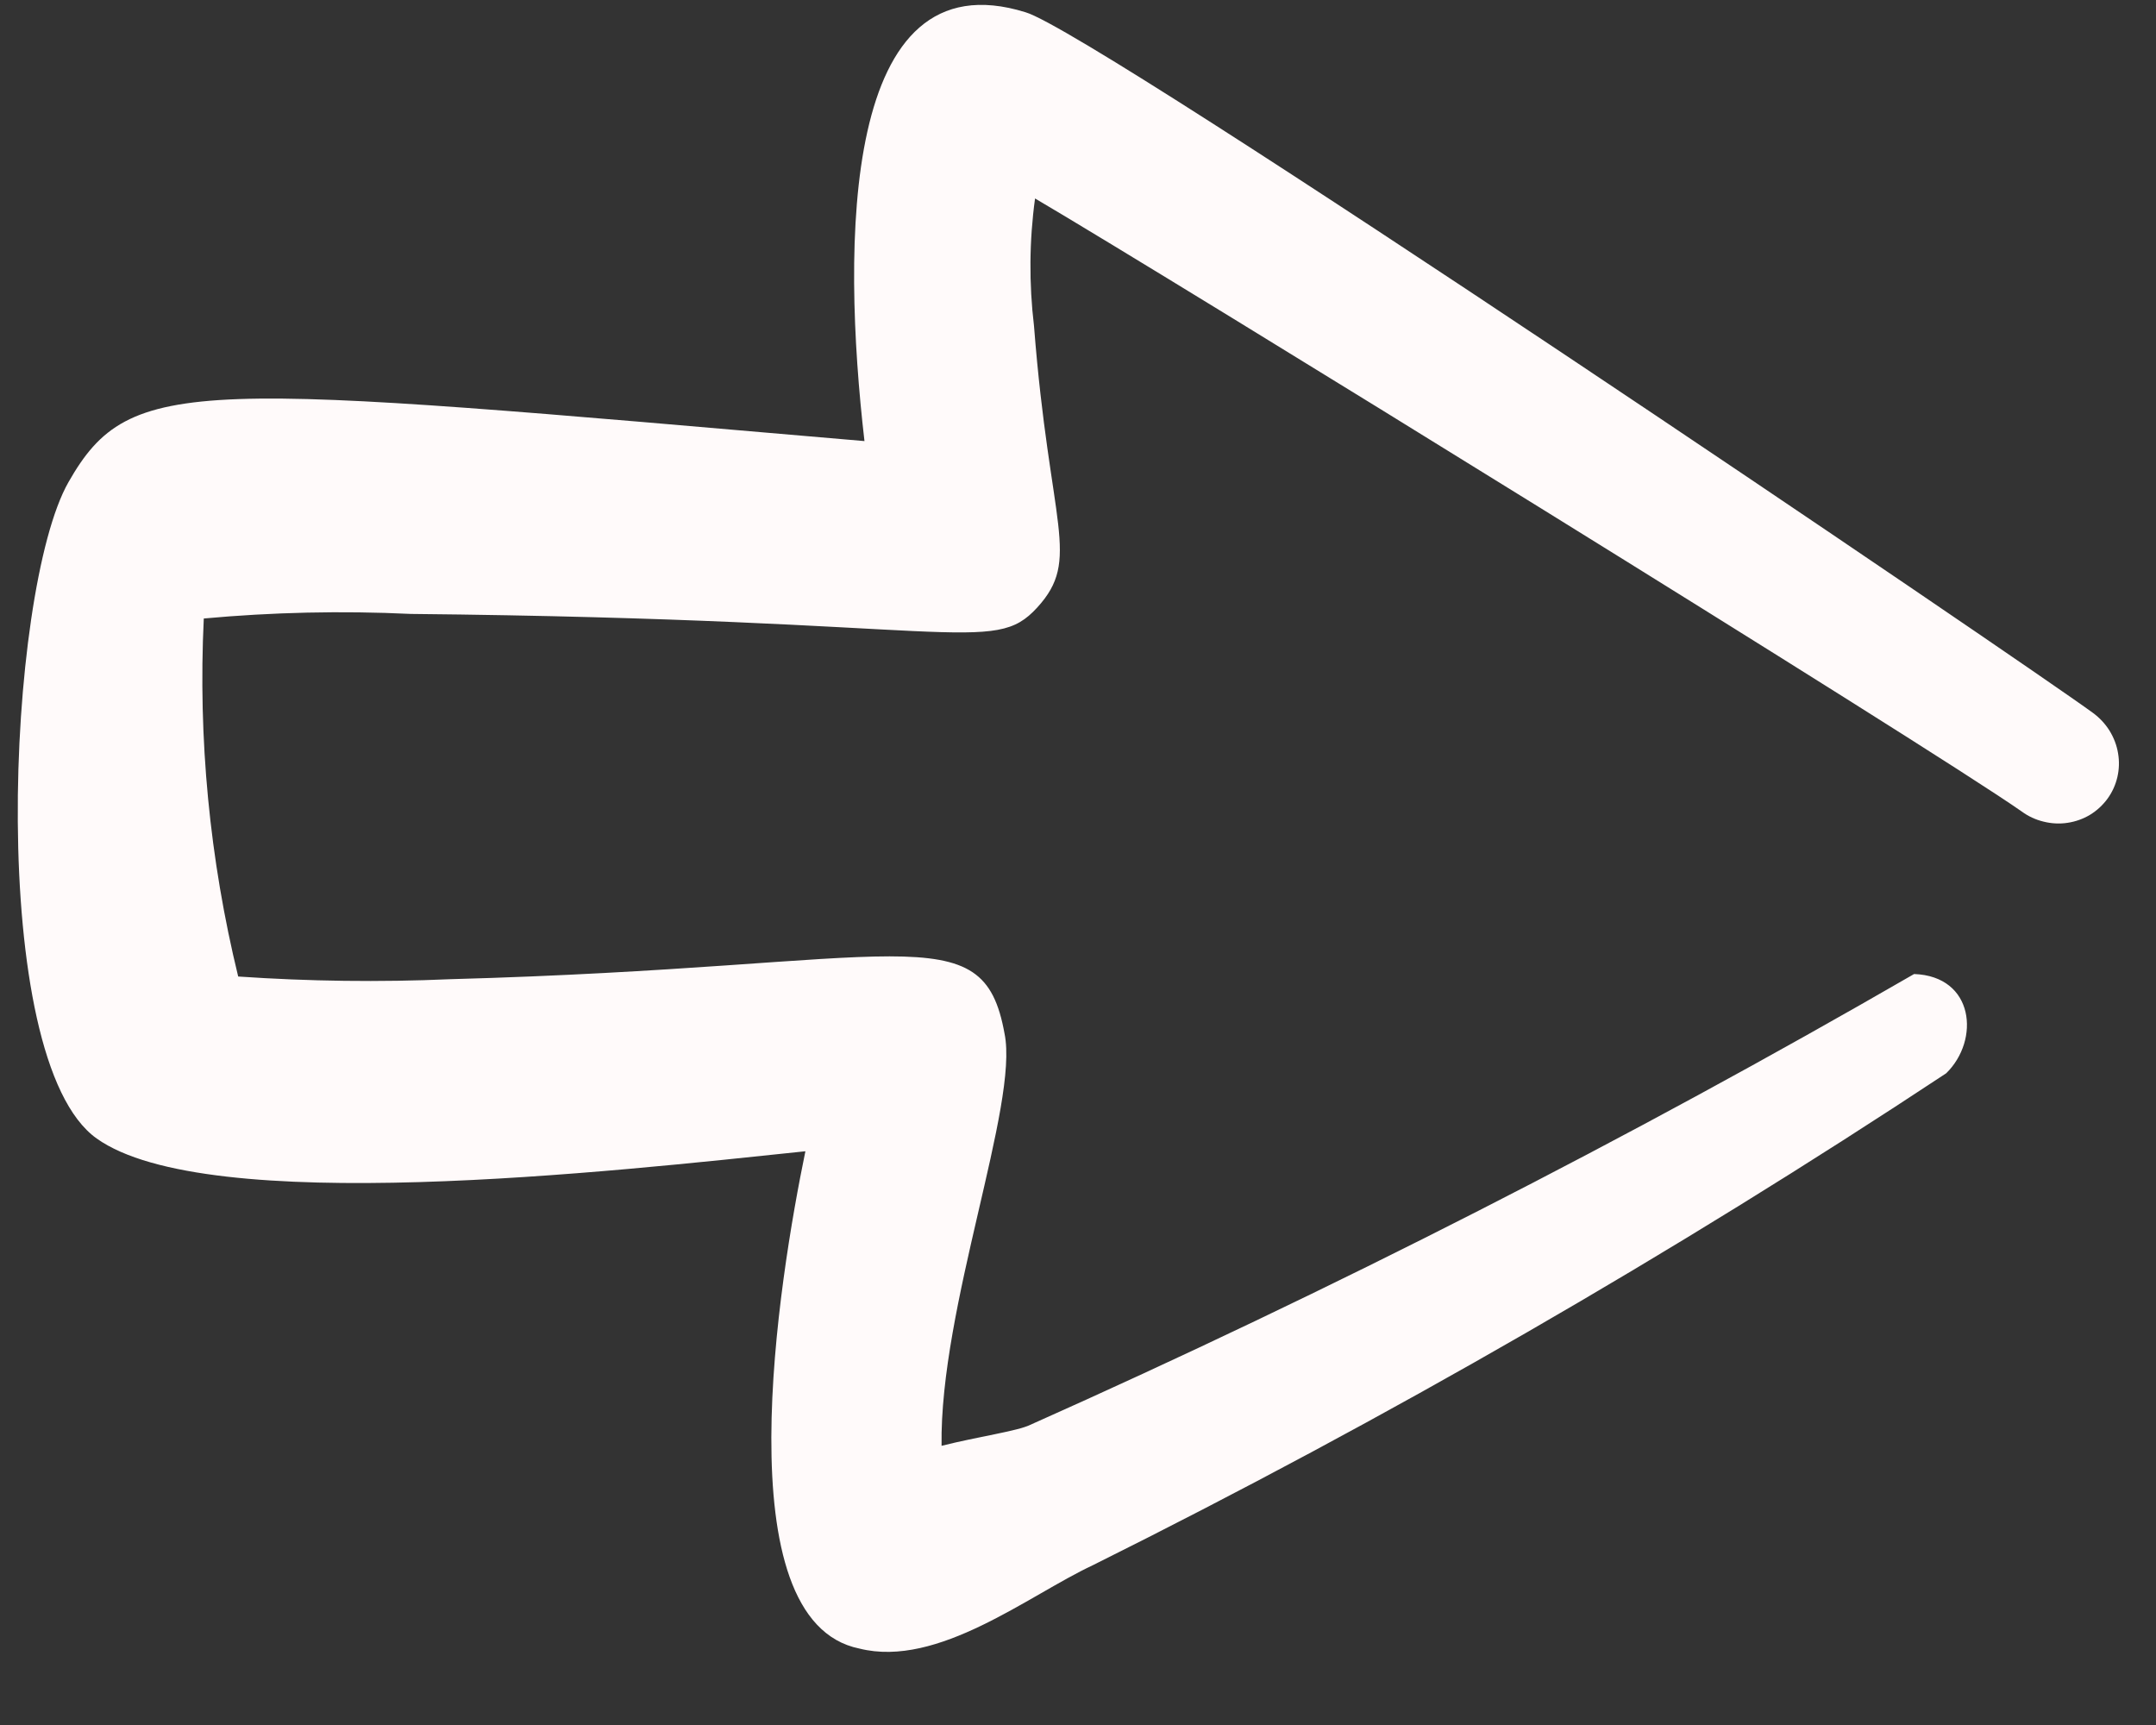 <?xml version="1.0" encoding="UTF-8"?> <svg xmlns="http://www.w3.org/2000/svg" width="25" height="20" viewBox="0 0 25 20" fill="none"><rect x="0" y="0" width="25" height="20" fill="#333333" stroke="none"/><path fill-rule="evenodd" clip-rule="evenodd" d="M10.024 5.114C9.76 2.836 9.756 -0.522 11.891 0.142C12.713 0.38 23.535 7.726 24.271 8.267C24.347 8.323 24.412 8.393 24.462 8.473C24.511 8.553 24.545 8.641 24.56 8.733C24.576 8.826 24.573 8.92 24.552 9.01C24.531 9.1 24.492 9.186 24.438 9.26C24.383 9.335 24.314 9.399 24.235 9.447C24.155 9.495 24.067 9.526 23.974 9.54C23.882 9.554 23.787 9.549 23.696 9.526C23.604 9.504 23.518 9.464 23.442 9.408C22.365 8.653 13.549 3.209 12.002 2.301C11.935 2.79 11.931 3.288 11.99 3.781C12.171 6.114 12.543 6.48 12.027 7.044C11.511 7.609 11.121 7.181 4.764 7.118C3.963 7.08 3.16 7.098 2.363 7.171C2.296 8.563 2.43 9.961 2.762 11.322C3.582 11.378 4.403 11.389 5.221 11.353C10.486 11.21 11.396 10.58 11.648 11.983C11.818 12.802 10.894 15.159 10.918 16.763C11.334 16.658 11.801 16.592 11.946 16.52C15.454 14.956 18.875 13.211 22.195 11.293C22.894 11.318 22.962 12.059 22.567 12.444C19.39 14.544 16.084 16.449 12.669 18.149C11.93 18.494 10.877 19.342 9.966 19.114C8.382 18.794 9.034 14.827 9.339 13.348C7.065 13.586 2.403 14.113 1.121 13.2C-0.162 12.287 0.074 6.854 0.794 5.59C1.515 4.325 2.255 4.446 10.024 5.114Z" fill="#FFFAFA"></path></svg> 